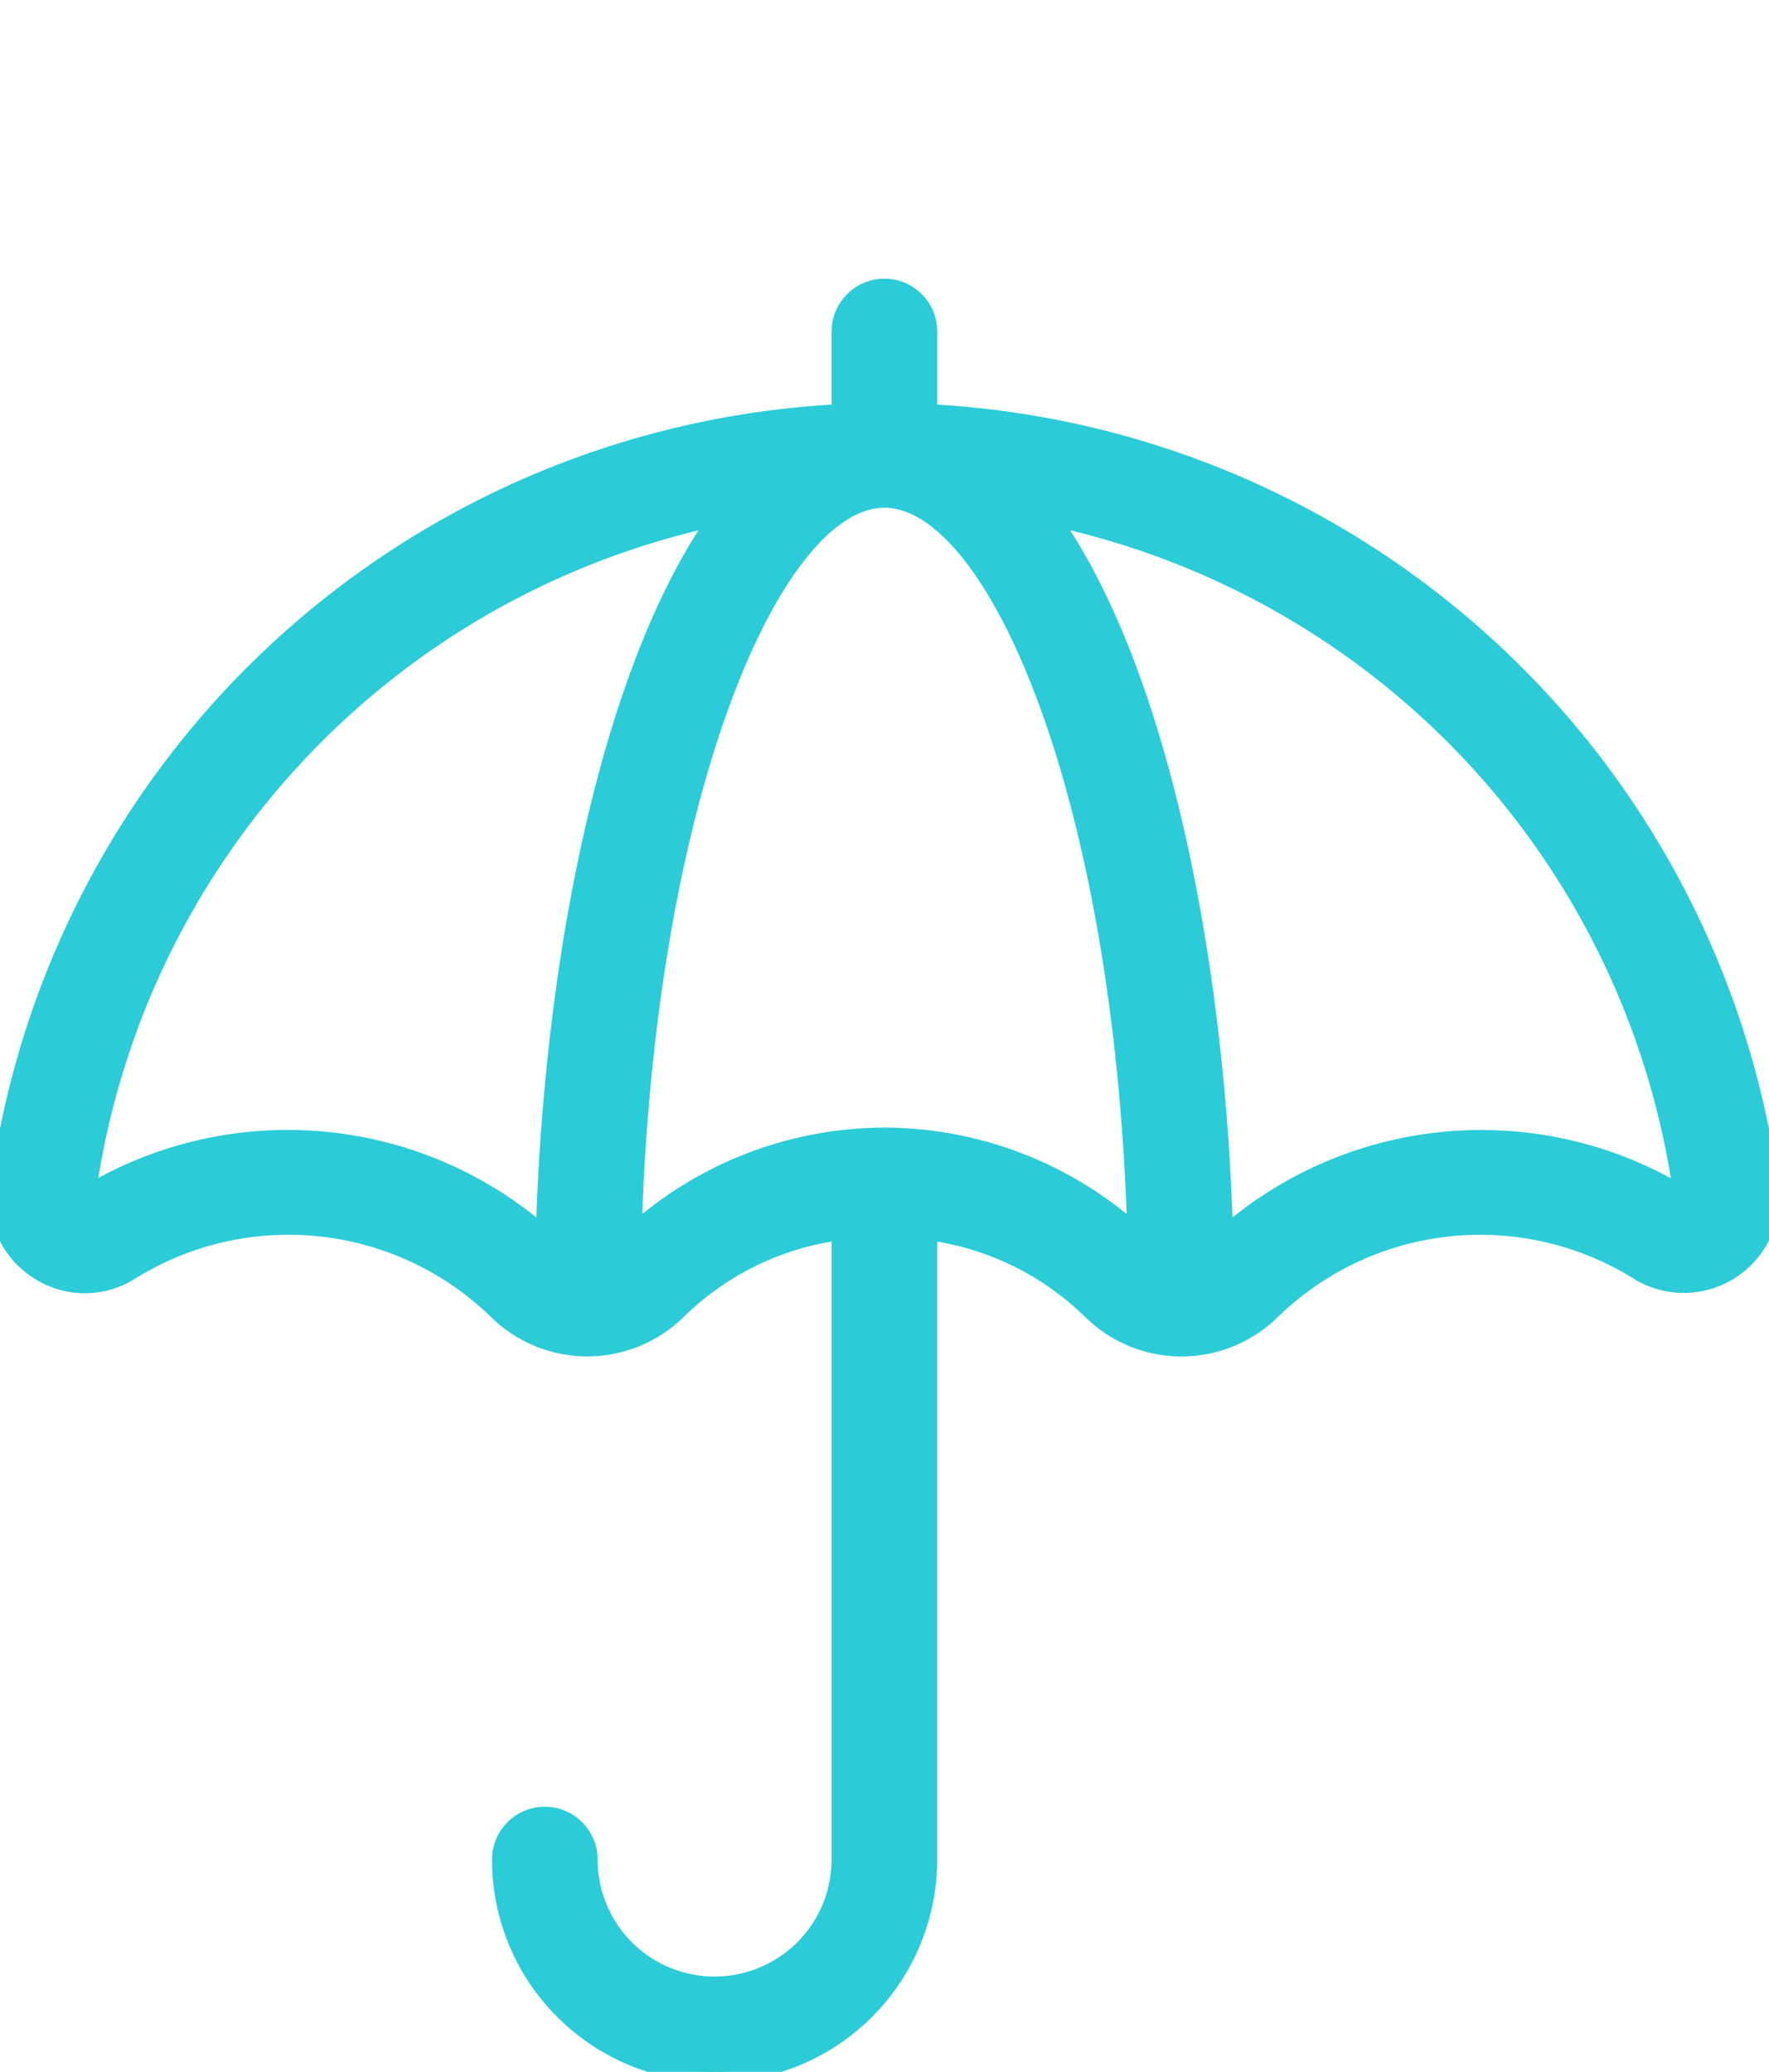 <?xml version="1.0" encoding="UTF-8"?> <svg xmlns="http://www.w3.org/2000/svg" xmlns:xlink="http://www.w3.org/1999/xlink" id="Groupe_3200" data-name="Groupe 3200" width="85.313" height="99.911" viewBox="0 0 85.313 99.911"><defs><clipPath id="clip-path"><rect id="Rectangle_150" data-name="Rectangle 150" width="85.313" height="99.911" fill="#45c5dd" stroke="#45c5dd" stroke-width="1"></rect></clipPath></defs><g id="Groupe_3199" data-name="Groupe 3199" clip-path="url(#clip-path)"><path id="Tracé_203" data-name="Tracé 203" d="M1.9,123.893a4.037,4.037,0,0,0,4.384,0h0a14.494,14.494,0,0,1,17.718,1.911,6.128,6.128,0,0,0,8.642,0,13.866,13.866,0,0,1,7.96-3.836v30.382a6.141,6.141,0,1,1-12.282,0,2.047,2.047,0,0,0-4.094,0,10.235,10.235,0,0,0,20.47,0V121.97a13.891,13.891,0,0,1,7.962,3.836,6.127,6.127,0,0,0,8.642,0,14.491,14.491,0,0,1,17.718-1.911,4.1,4.1,0,0,0,6.251-3.988A43.051,43.051,0,0,0,44.7,82.662v-4a2.047,2.047,0,0,0-4.094,0v4A43.052,43.052,0,0,0,.037,119.907,4.056,4.056,0,0,0,1.9,123.893Zm40.753-6.341a18.1,18.1,0,0,0-12.216,4.794c.578-21.158,6.711-35.685,12.216-35.685s11.64,14.527,12.218,35.685A18.1,18.1,0,0,0,42.657,117.552Zm38.574,2.895a18.651,18.651,0,0,0-22.254,1.993c-.378-13.88-3.3-27.827-8.492-34.956a39,39,0,0,1,30.746,32.963ZM34.81,87.488c-5.18,7.131-8.1,21.078-8.478,34.946a18.655,18.655,0,0,0-22.238-2A38.973,38.973,0,0,1,34.81,87.488Z" transform="translate(0 -62.676)" fill="#2bccd8" stroke="#2bccd7" stroke-width="1"></path></g></svg> 